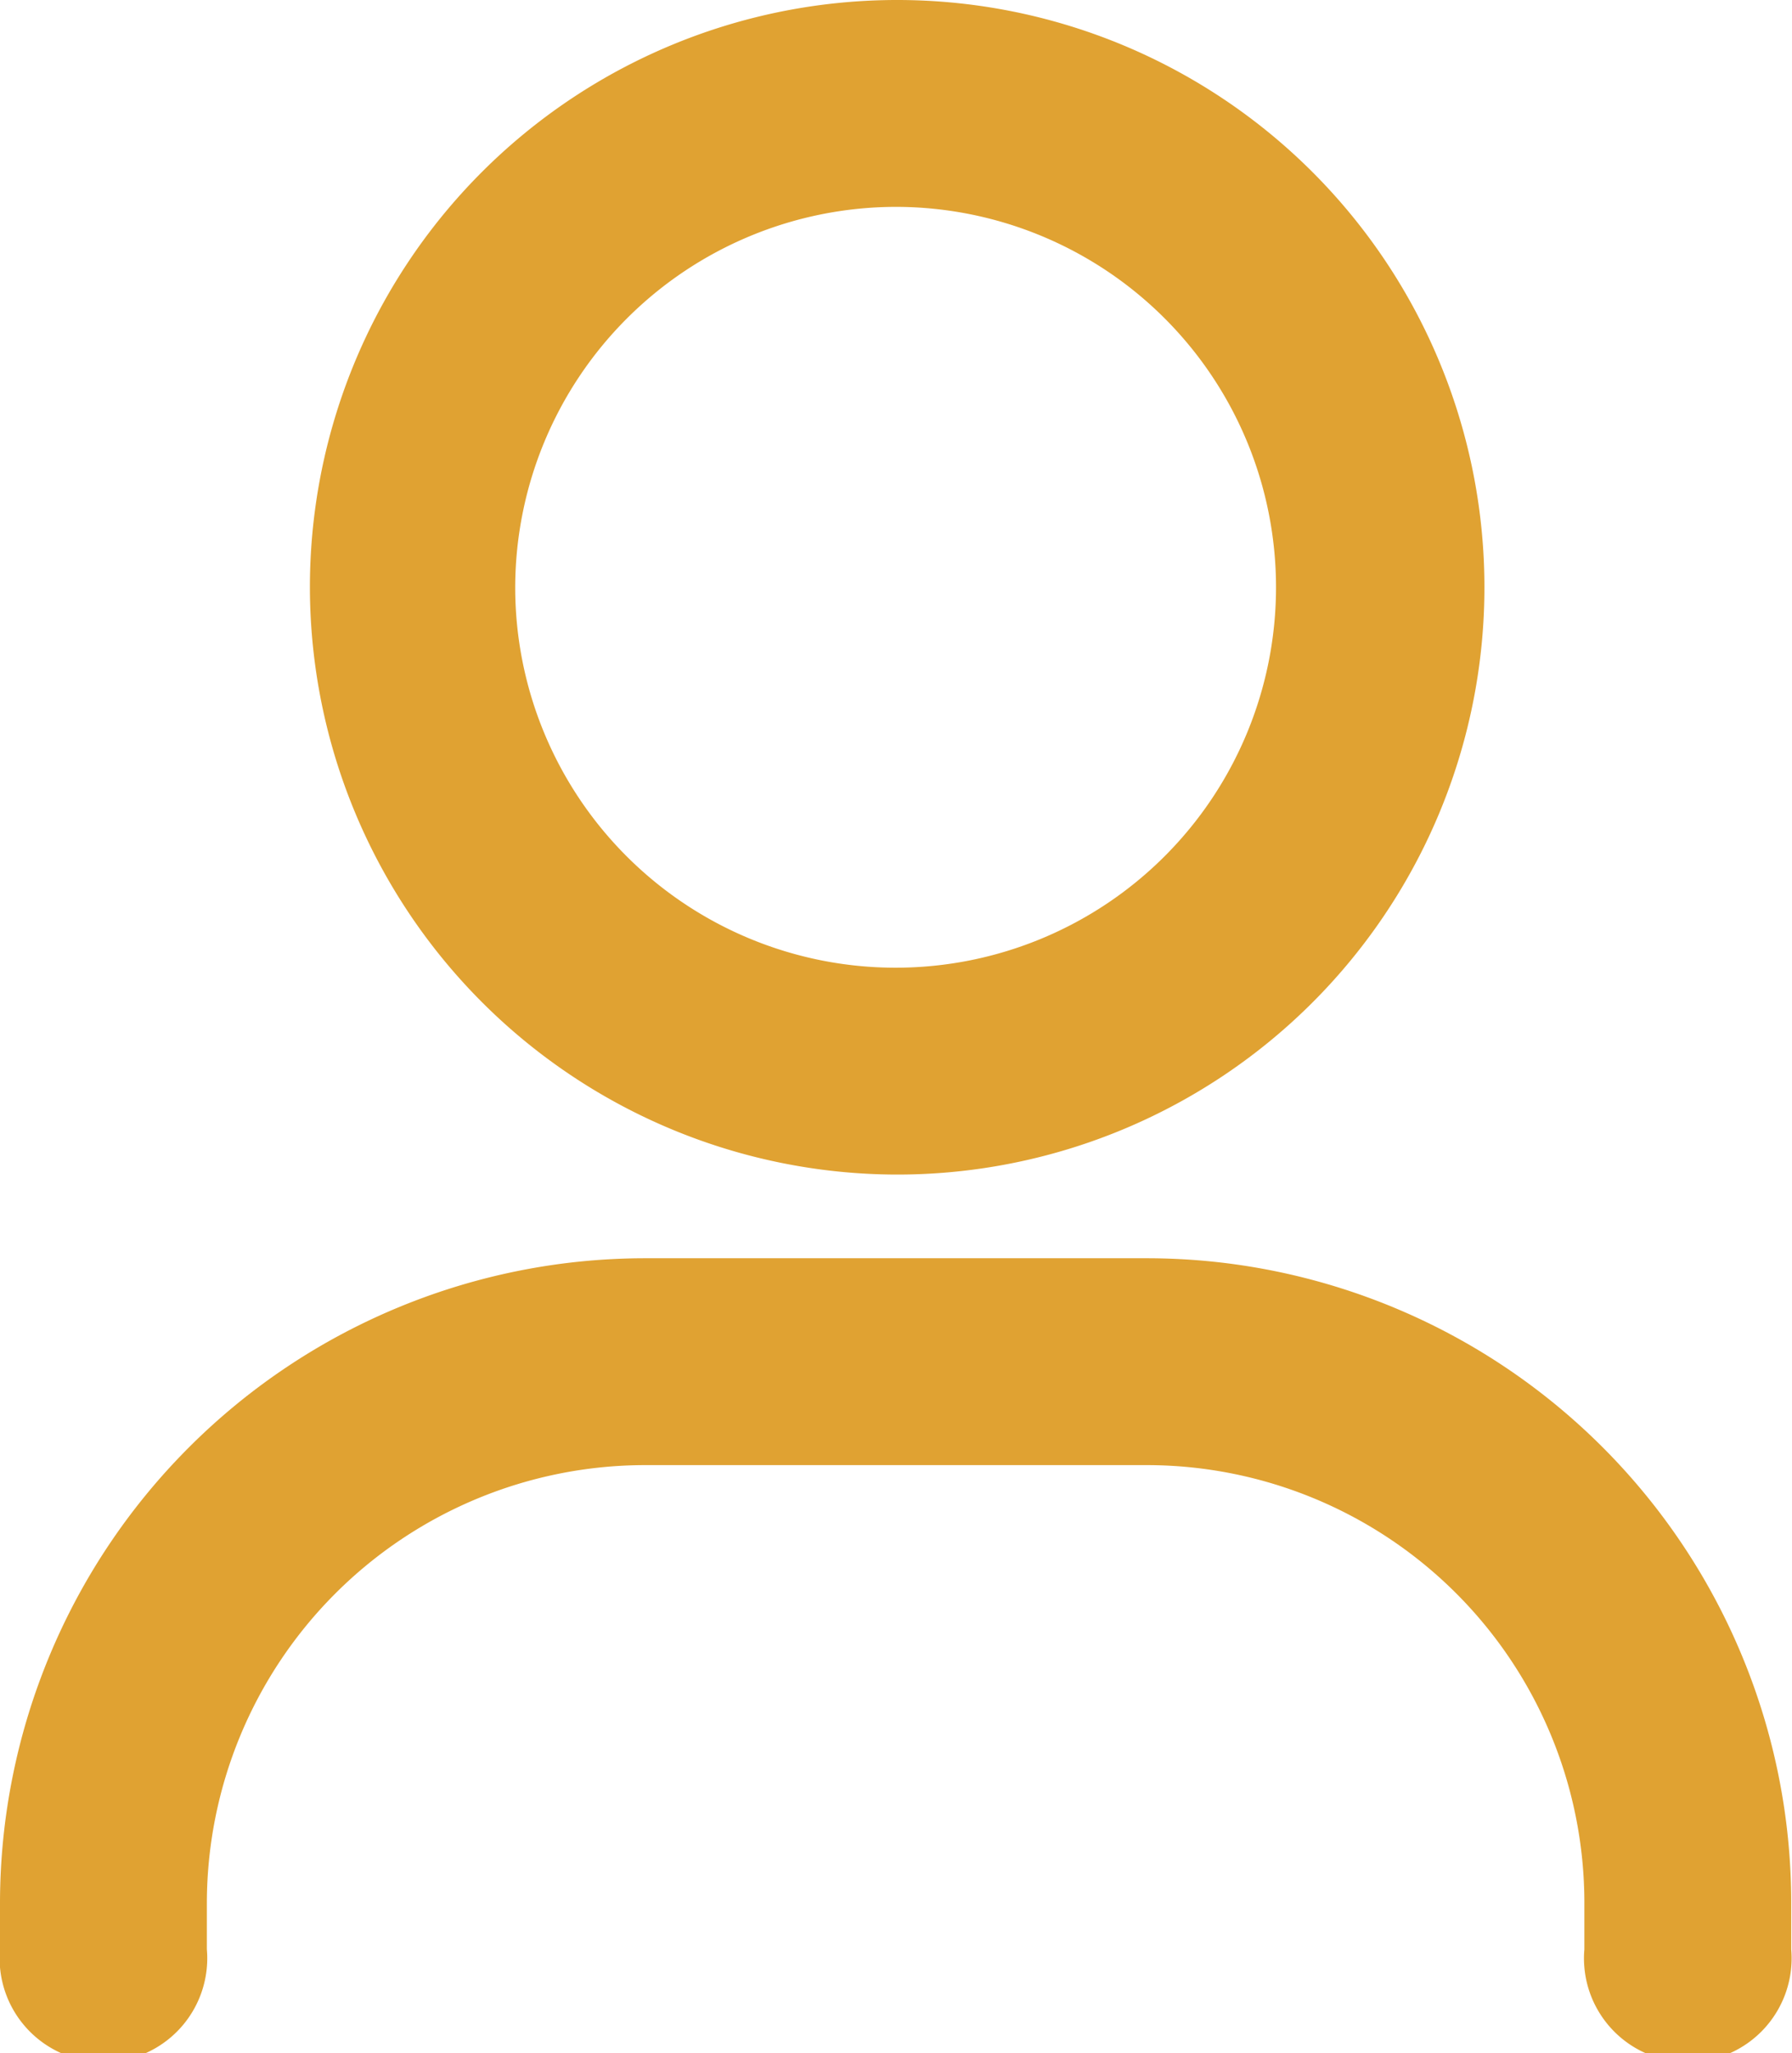 <svg xmlns="http://www.w3.org/2000/svg" viewBox="0 0 23.13 26.5"><defs><style>.cls-1{fill:#e0a232;}</style></defs><g id="Laag_2" data-name="Laag 2"><g id="Laag_1-2" data-name="Laag 1"><path class="cls-1" d="M11.56,15.16A7.58,7.58,0,1,0,4,7.58,7.59,7.59,0,0,0,11.56,15.16Zm0-12.49A4.91,4.91,0,1,1,6.65,7.58,4.92,4.92,0,0,1,11.56,2.67Z"/><path class="cls-1" d="M14.81,16.24H8.32A8.33,8.33,0,0,0,0,24.56v.6a1.34,1.34,0,1,0,2.67,0v-.6a5.66,5.66,0,0,1,5.65-5.65h6.49a5.65,5.65,0,0,1,5.64,5.65v.6a1.34,1.34,0,1,0,2.67,0v-.6A8.32,8.32,0,0,0,14.81,16.24Z"/></g></g></svg>